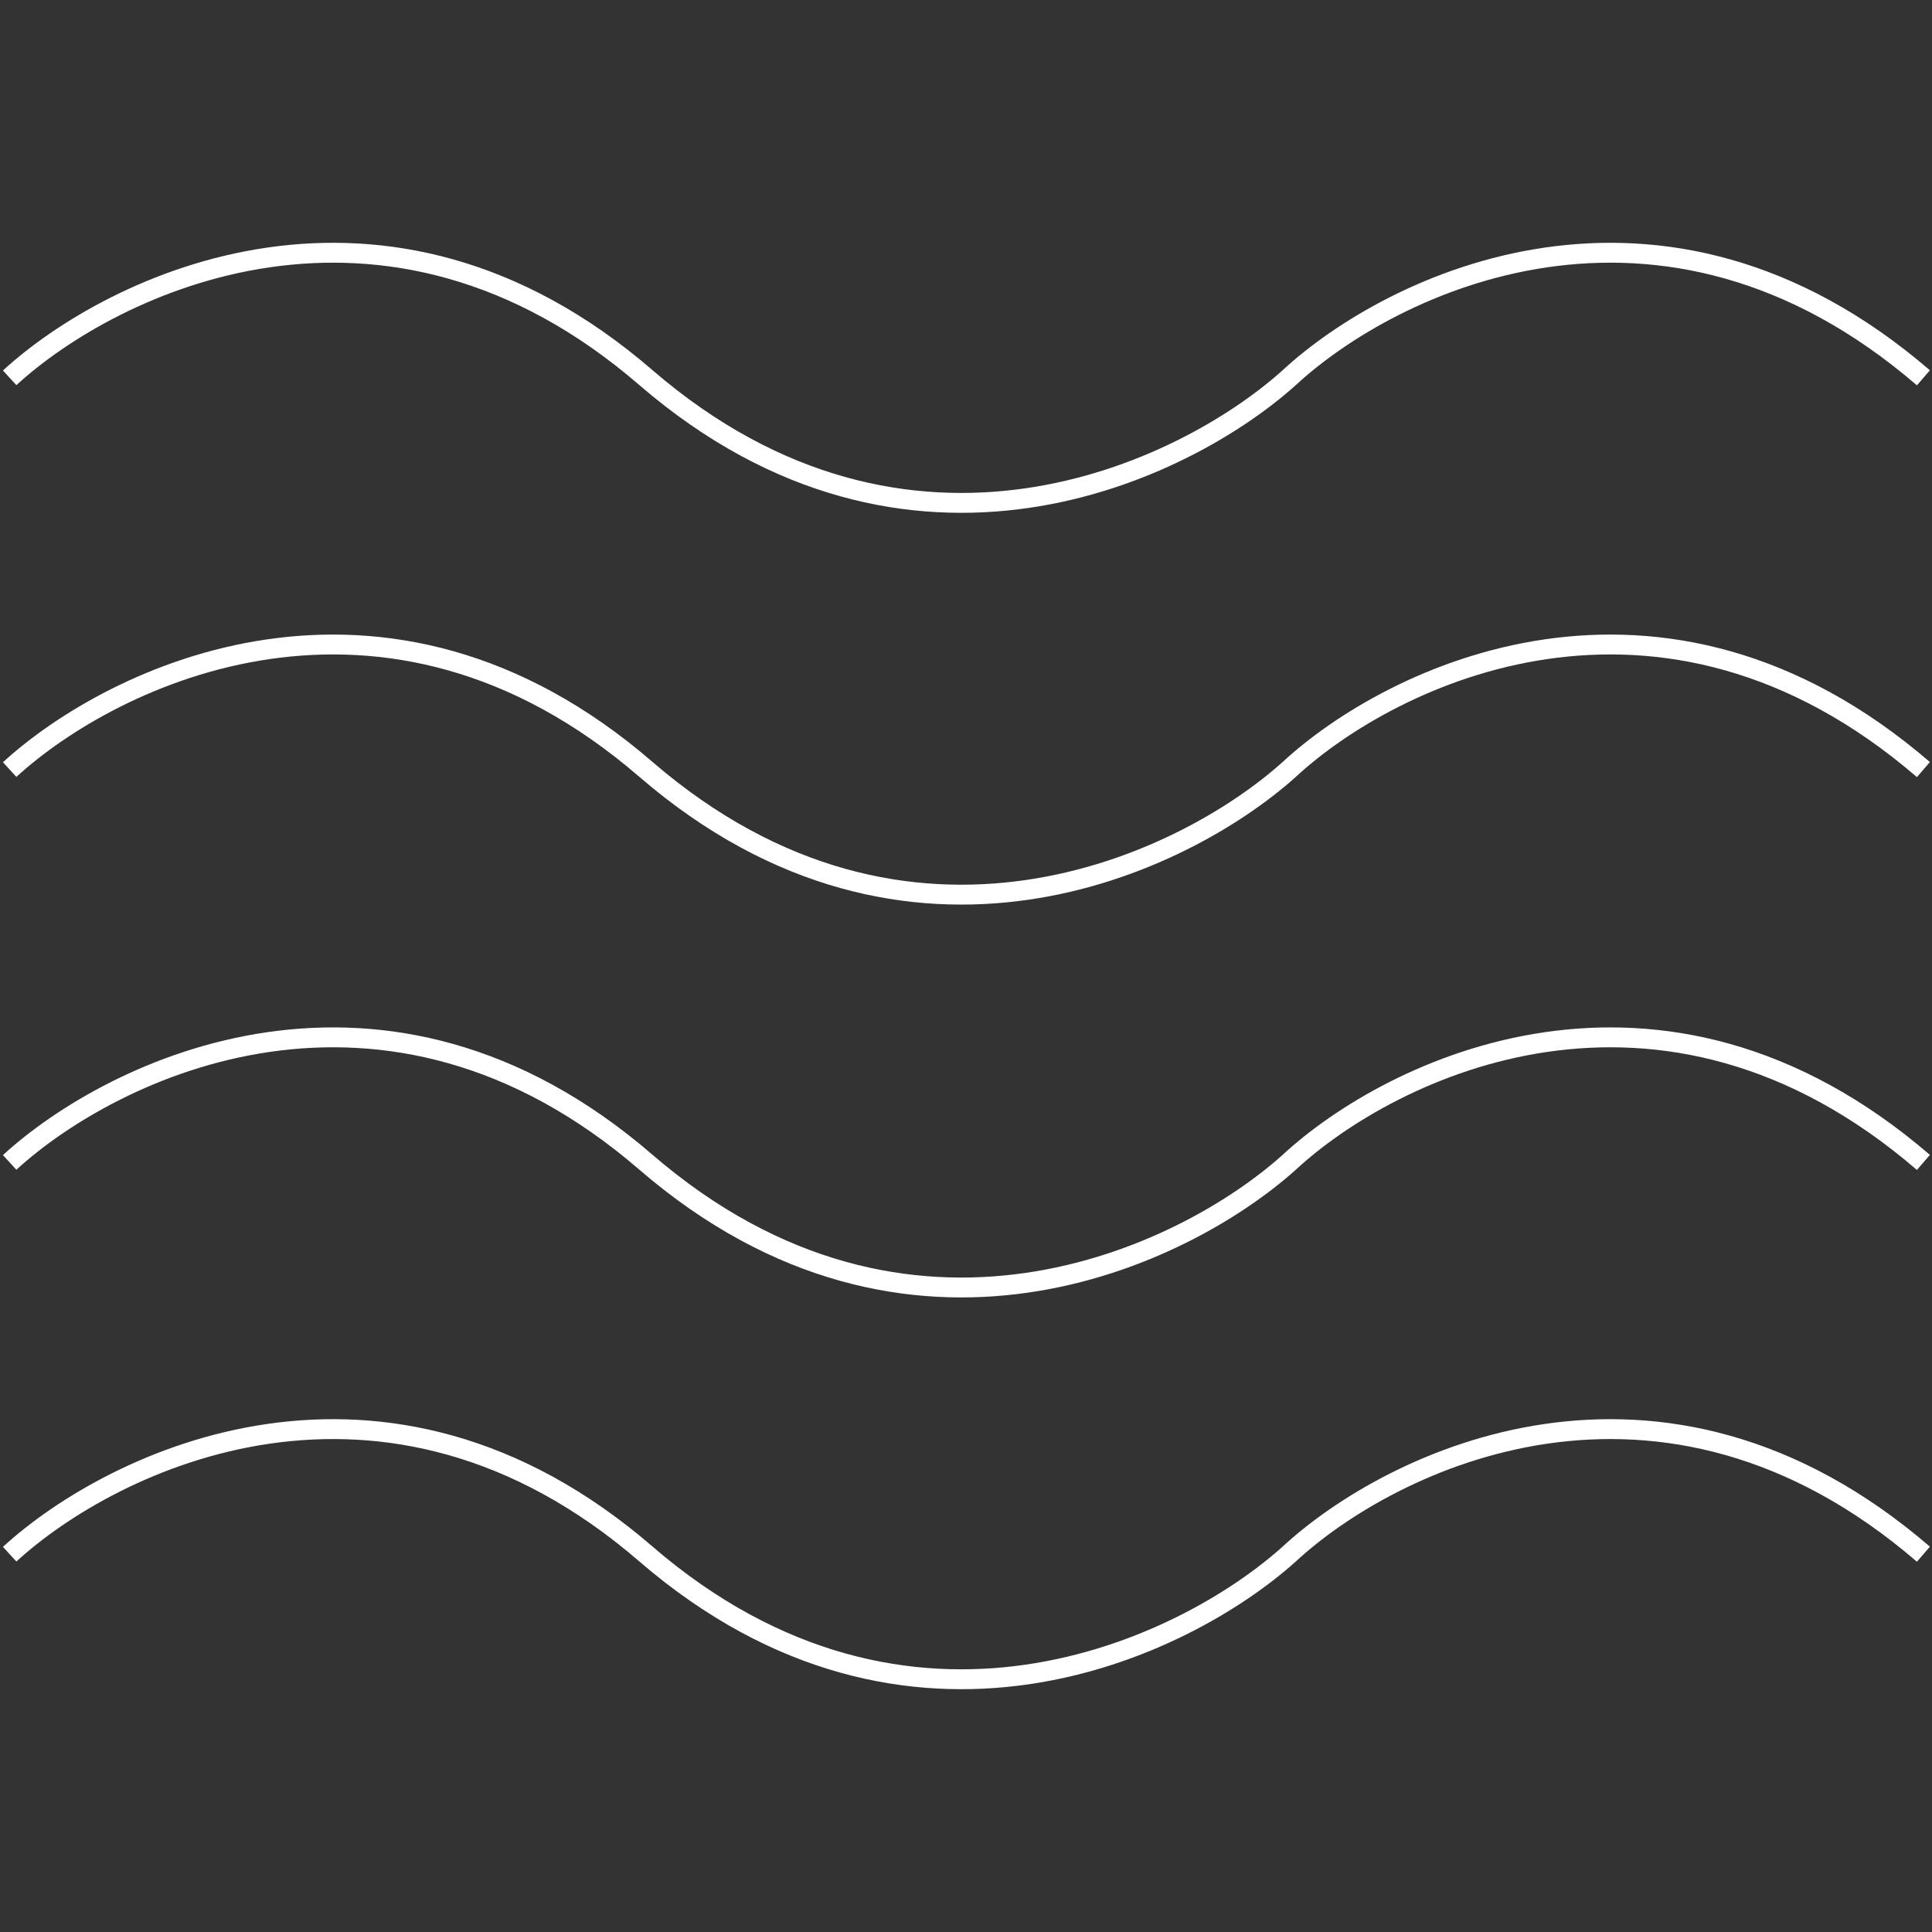 <?xml version="1.0" encoding="UTF-8"?>
<!-- Generator: Adobe Illustrator 25.0.0, SVG Export Plug-In . SVG Version: 6.00 Build 0)  -->
<svg xmlns="http://www.w3.org/2000/svg" xmlns:xlink="http://www.w3.org/1999/xlink" version="1.1" id="Layer_1" x="0px" y="0px" width="180px" height="180px" viewBox="0 0 180 180" style="enable-background:new 0 0 180 180;" xml:space="preserve">
<rect x="0" y="0" width="180" height="180" fill="#333333" stroke="none"/>
<style type="text/css">
	.st0{fill:none;stroke:#FFFFFF;stroke-width:1.852;}
</style>
<g>
	<path class="st0" d="M0.9,35.2c9.6-8.8,34.9-21.1,59.3,0c24.5,21.1,50.1,8.8,59.9,0c9.5-8.8,34.6-21.1,59.1,0"></path>
	<path class="st0" d="M0.9,71.7c9.6-8.8,34.9-21.1,59.3,0c24.5,21.1,50.1,8.8,59.9,0c9.5-8.8,34.6-21.1,59.1,0"></path>
	<path class="st0" d="M0.9,108.3c9.6-8.8,34.9-21.1,59.3,0c24.5,21.1,50.1,8.8,59.9,0c9.5-8.8,34.6-21.1,59.1,0"></path>
	<path class="st0" d="M0.9,144.8c9.6-8.8,34.9-21.1,59.3,0c24.5,21.1,50.1,8.8,59.9,0c9.5-8.8,34.6-21.1,59.1,0"></path>
</g>
</svg>
